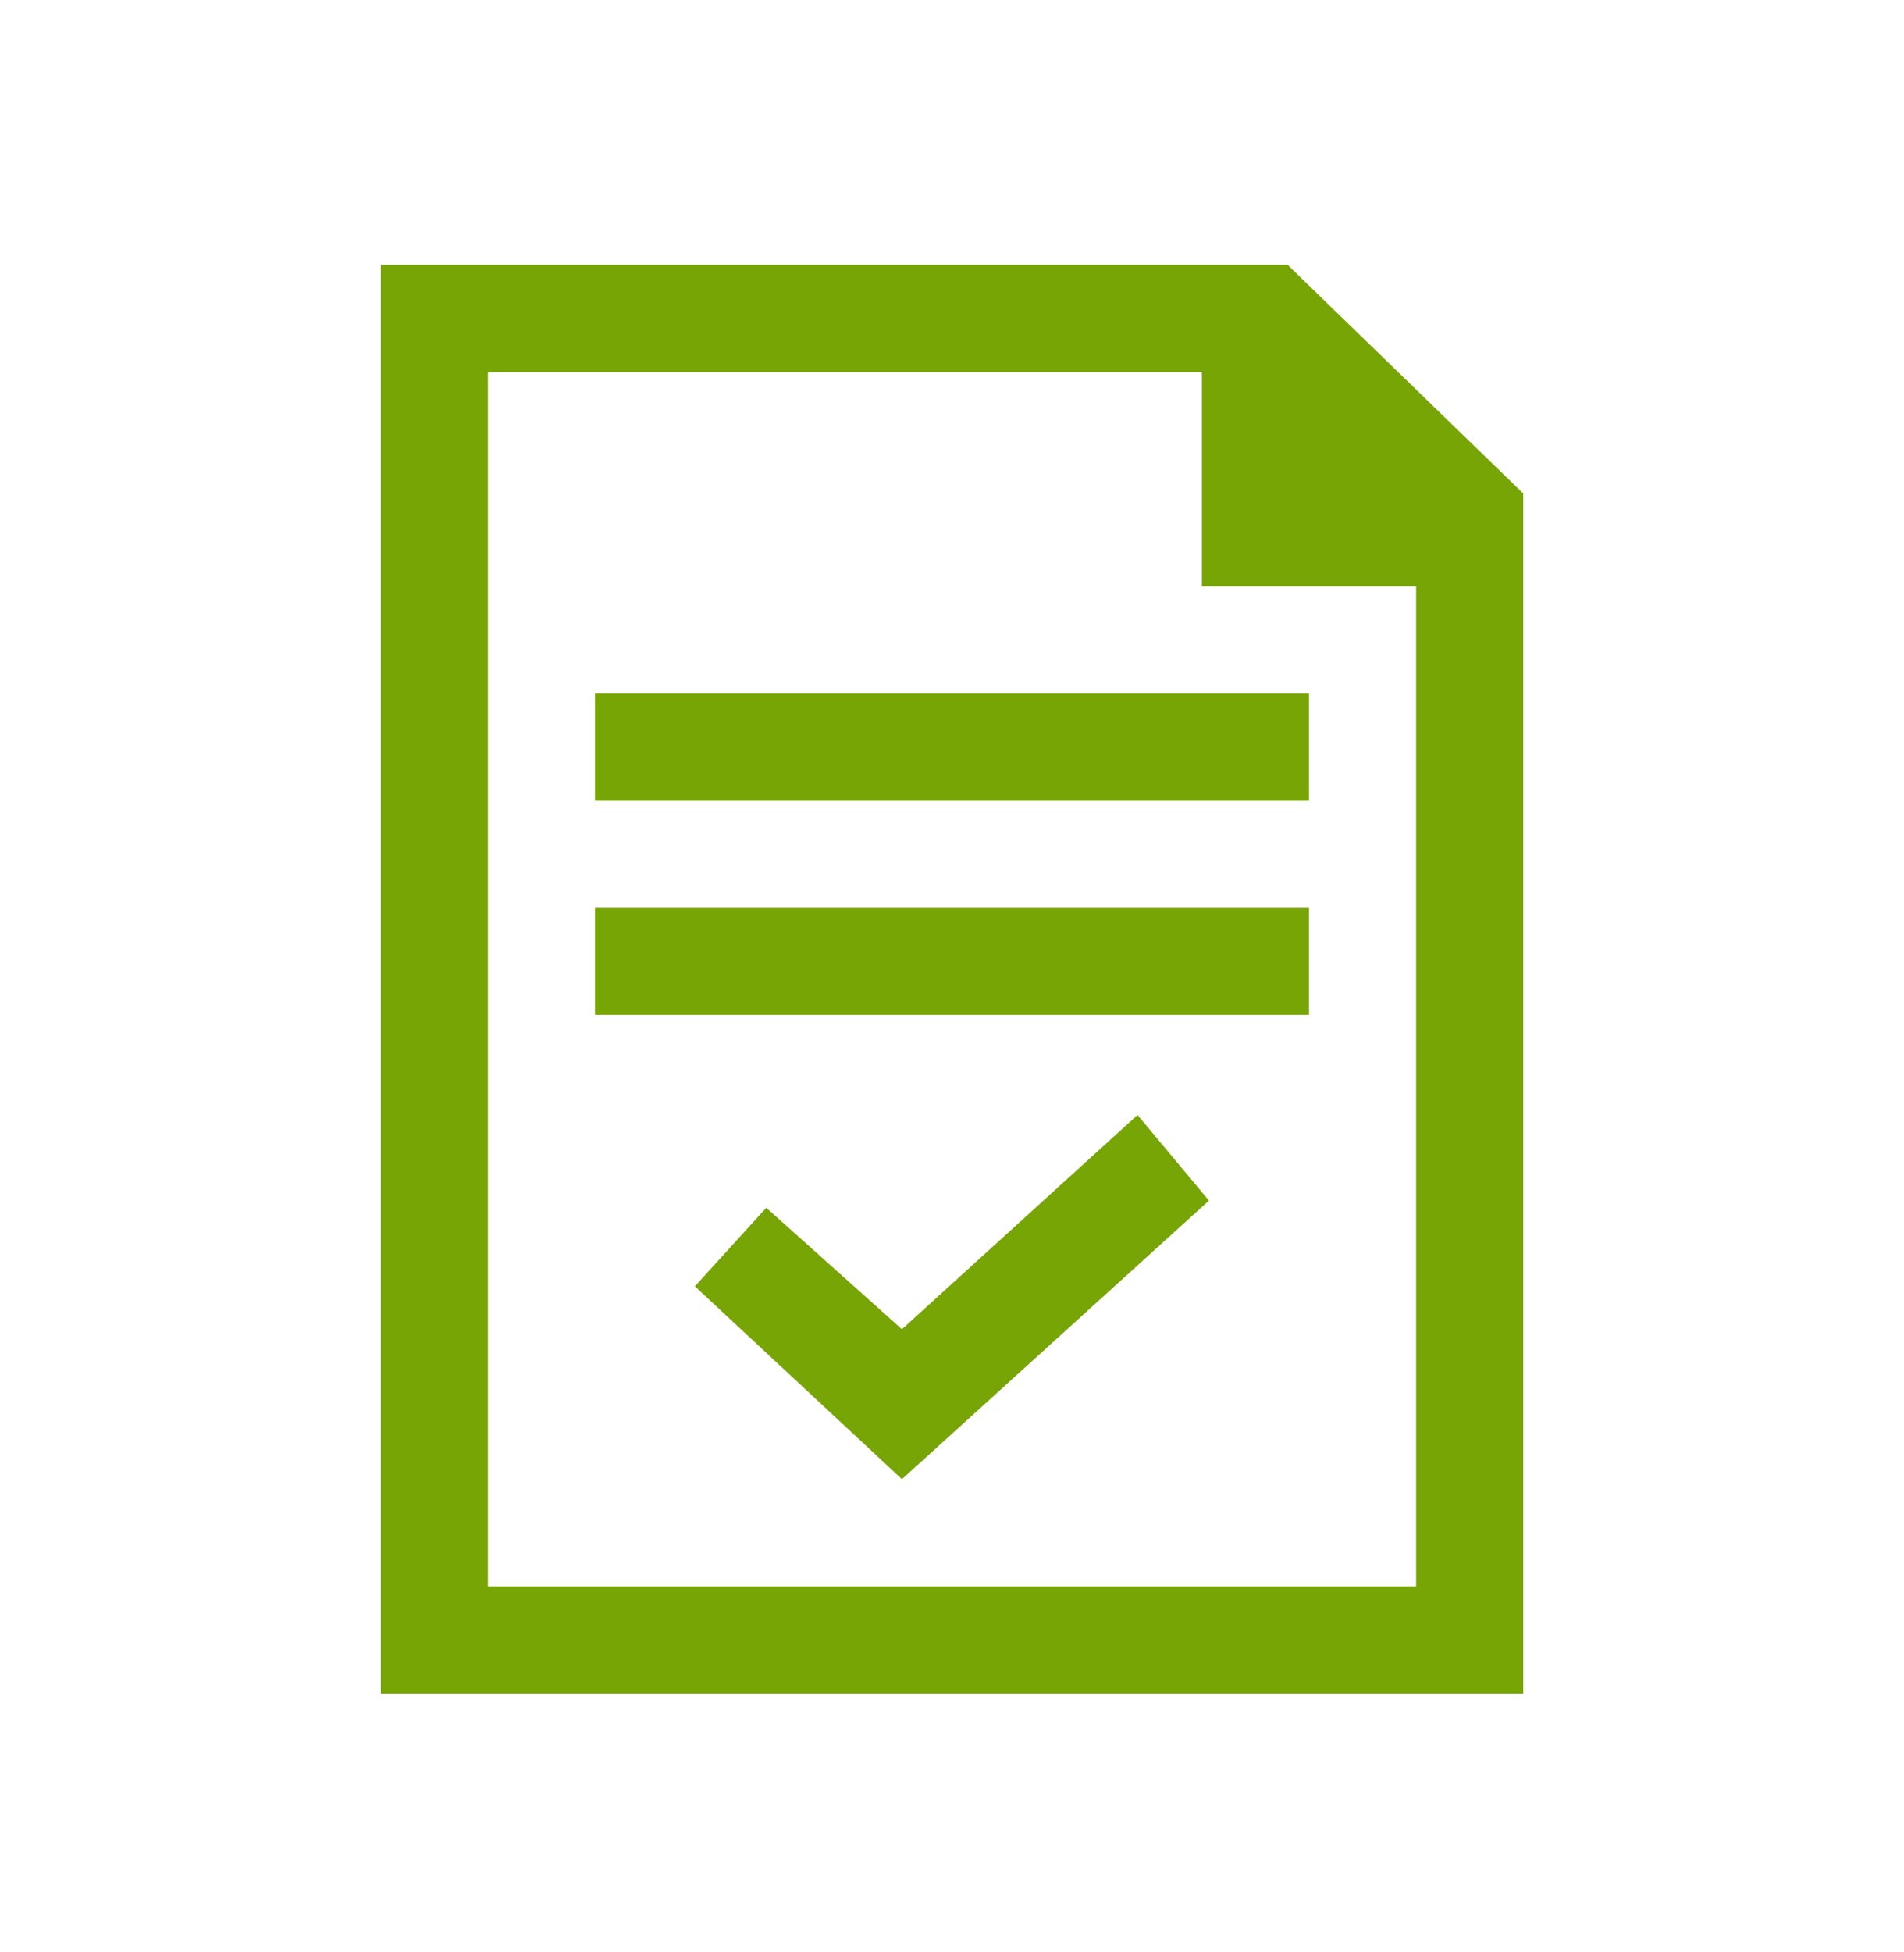 <svg width="40" height="41" viewBox="0 0 40 41" fill="none" xmlns="http://www.w3.org/2000/svg">
<path d="M32.001 10.363V35.564H8V5.563H27.051L32.001 10.363ZM10.25 33.314H29.75V12.313H25.25V7.813H10.25V33.314ZM25.398 25.213L18.948 31.063L14.598 27.013L16.098 25.363L18.948 27.914L23.898 23.414L25.398 25.213ZM27.5 21.313H12.5V19.063H27.5V21.313ZM27.5 16.813H12.5V14.563H27.5V16.813Z" fill="#77A505"/>
</svg>
